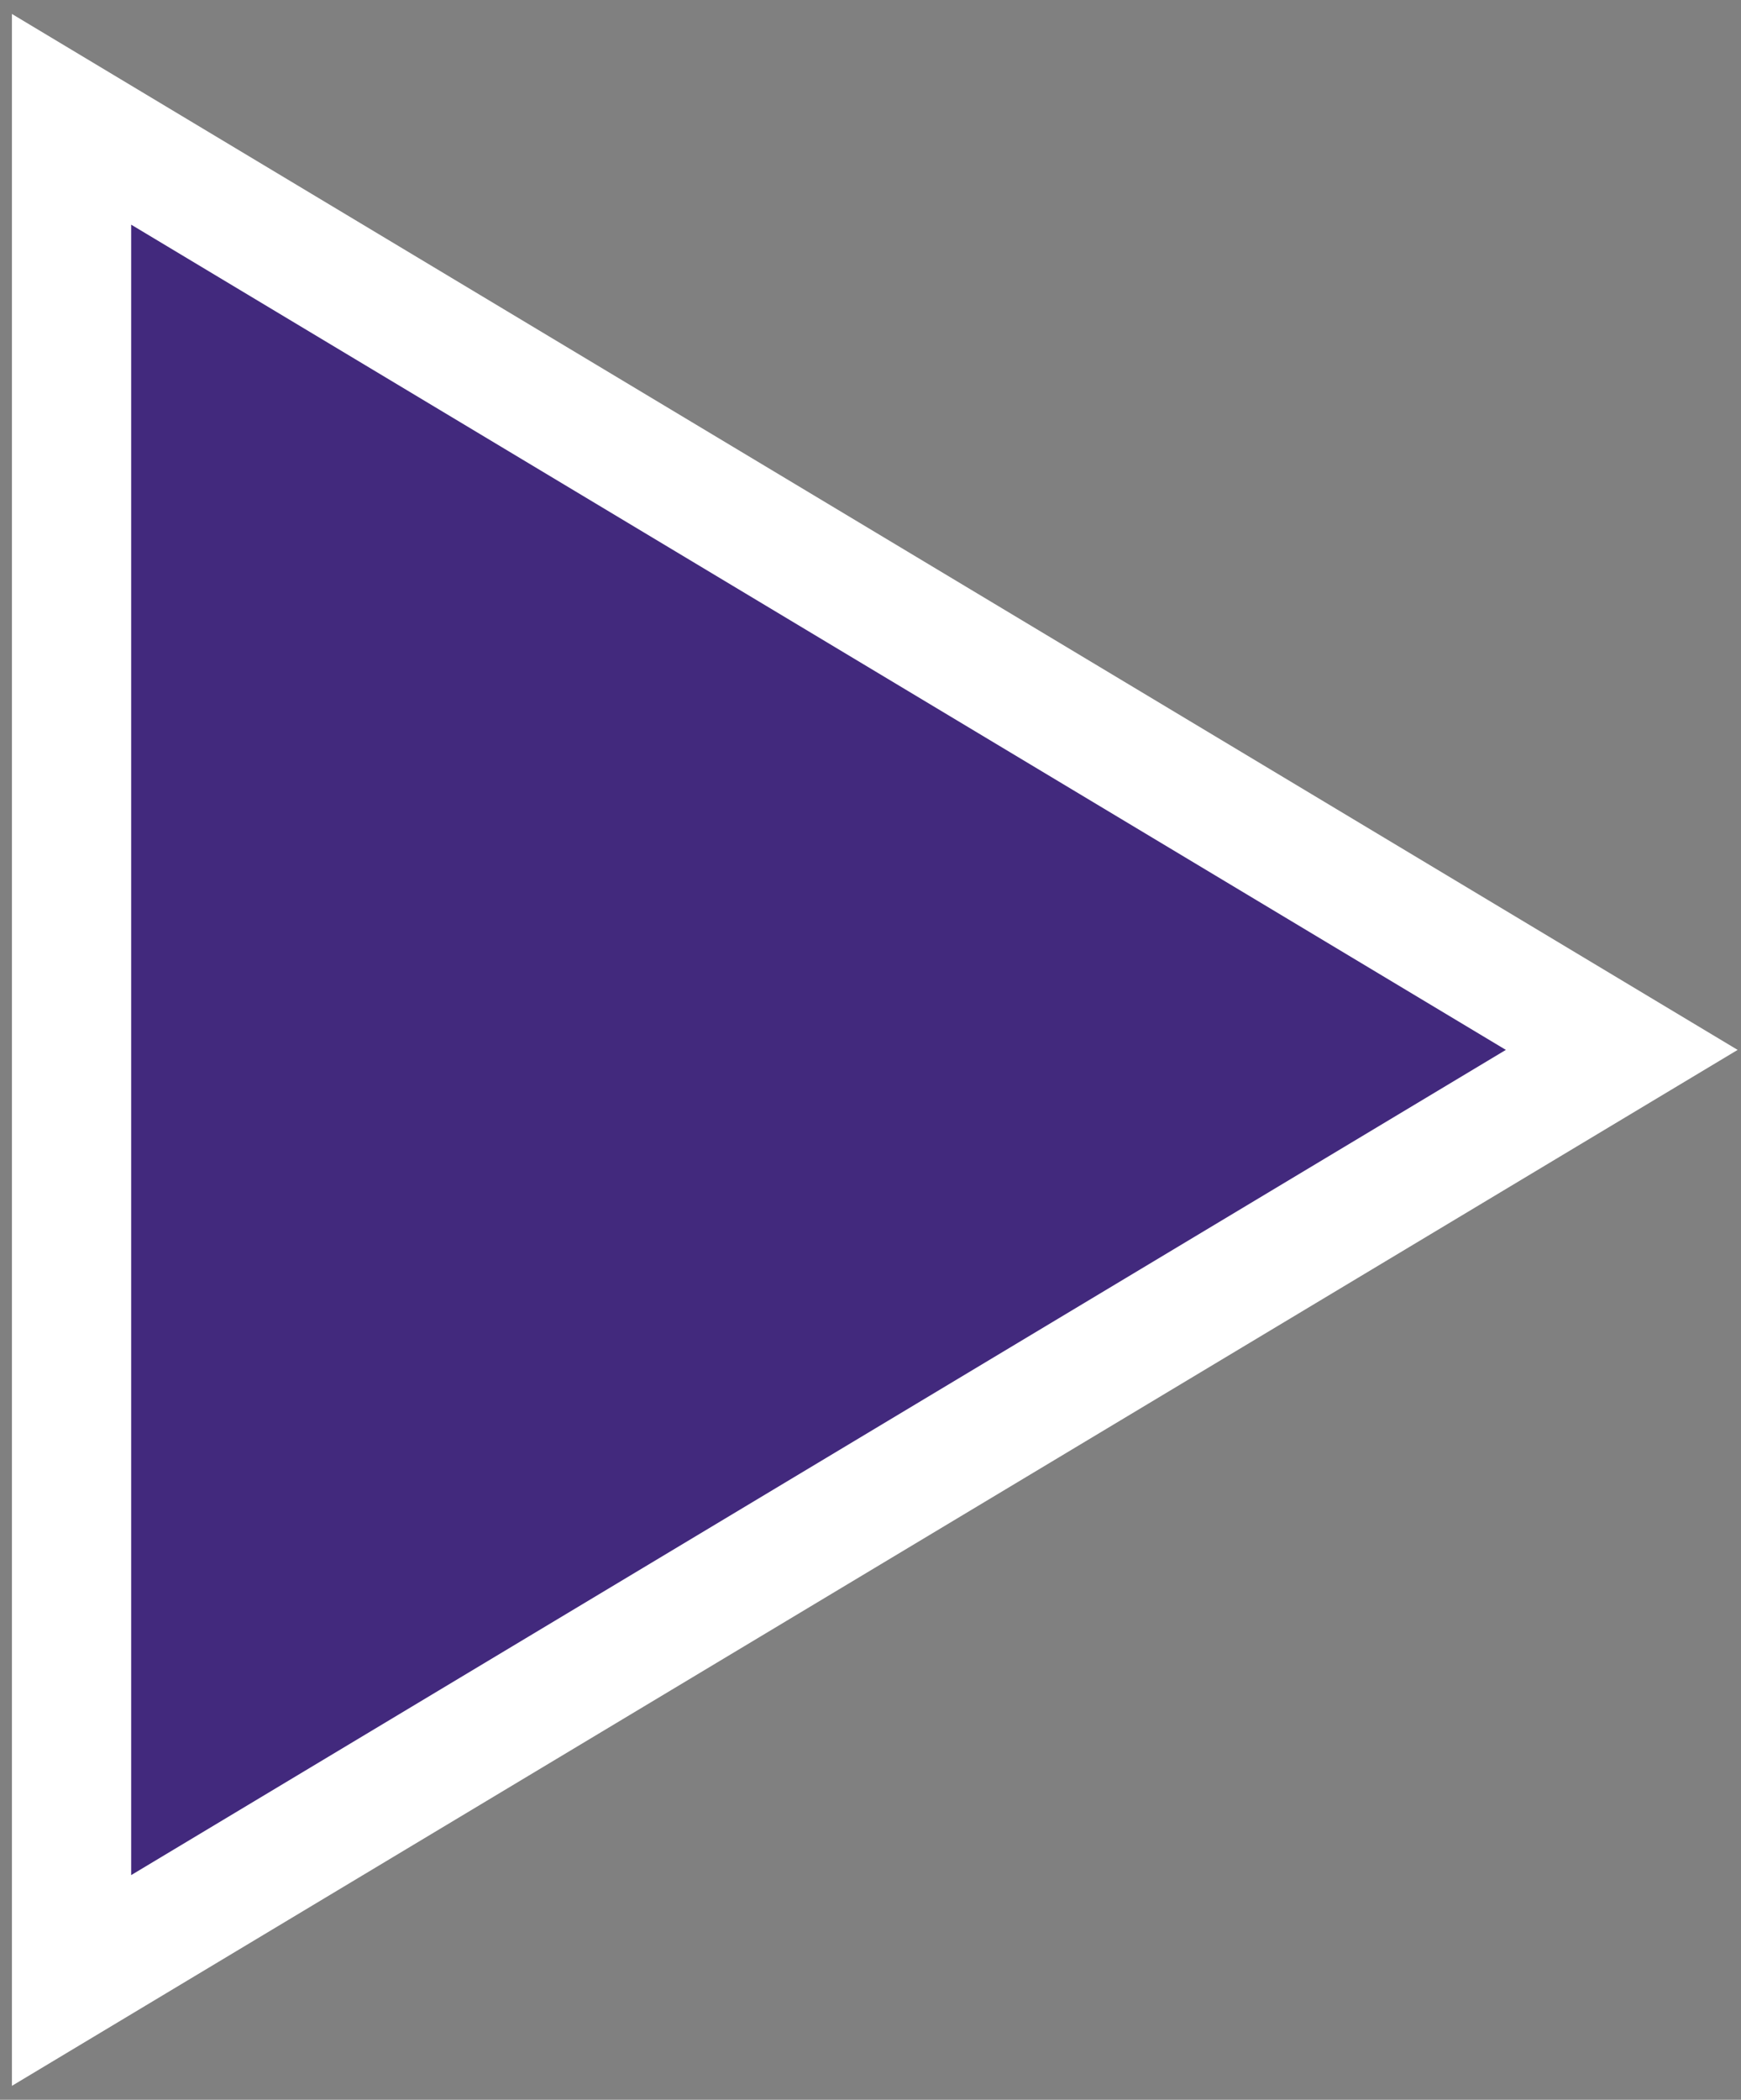 <svg width="73" height="88" viewBox="0 0 73 88" fill="none" xmlns="http://www.w3.org/2000/svg">
<rect x="0" y="0" width="73" height="88" fill="#808080" stroke="none"/>
<path d="M68 44L3 83V5L68 44Z" fill="#42297D" stroke="white" stroke-width="5"/>
</svg>
